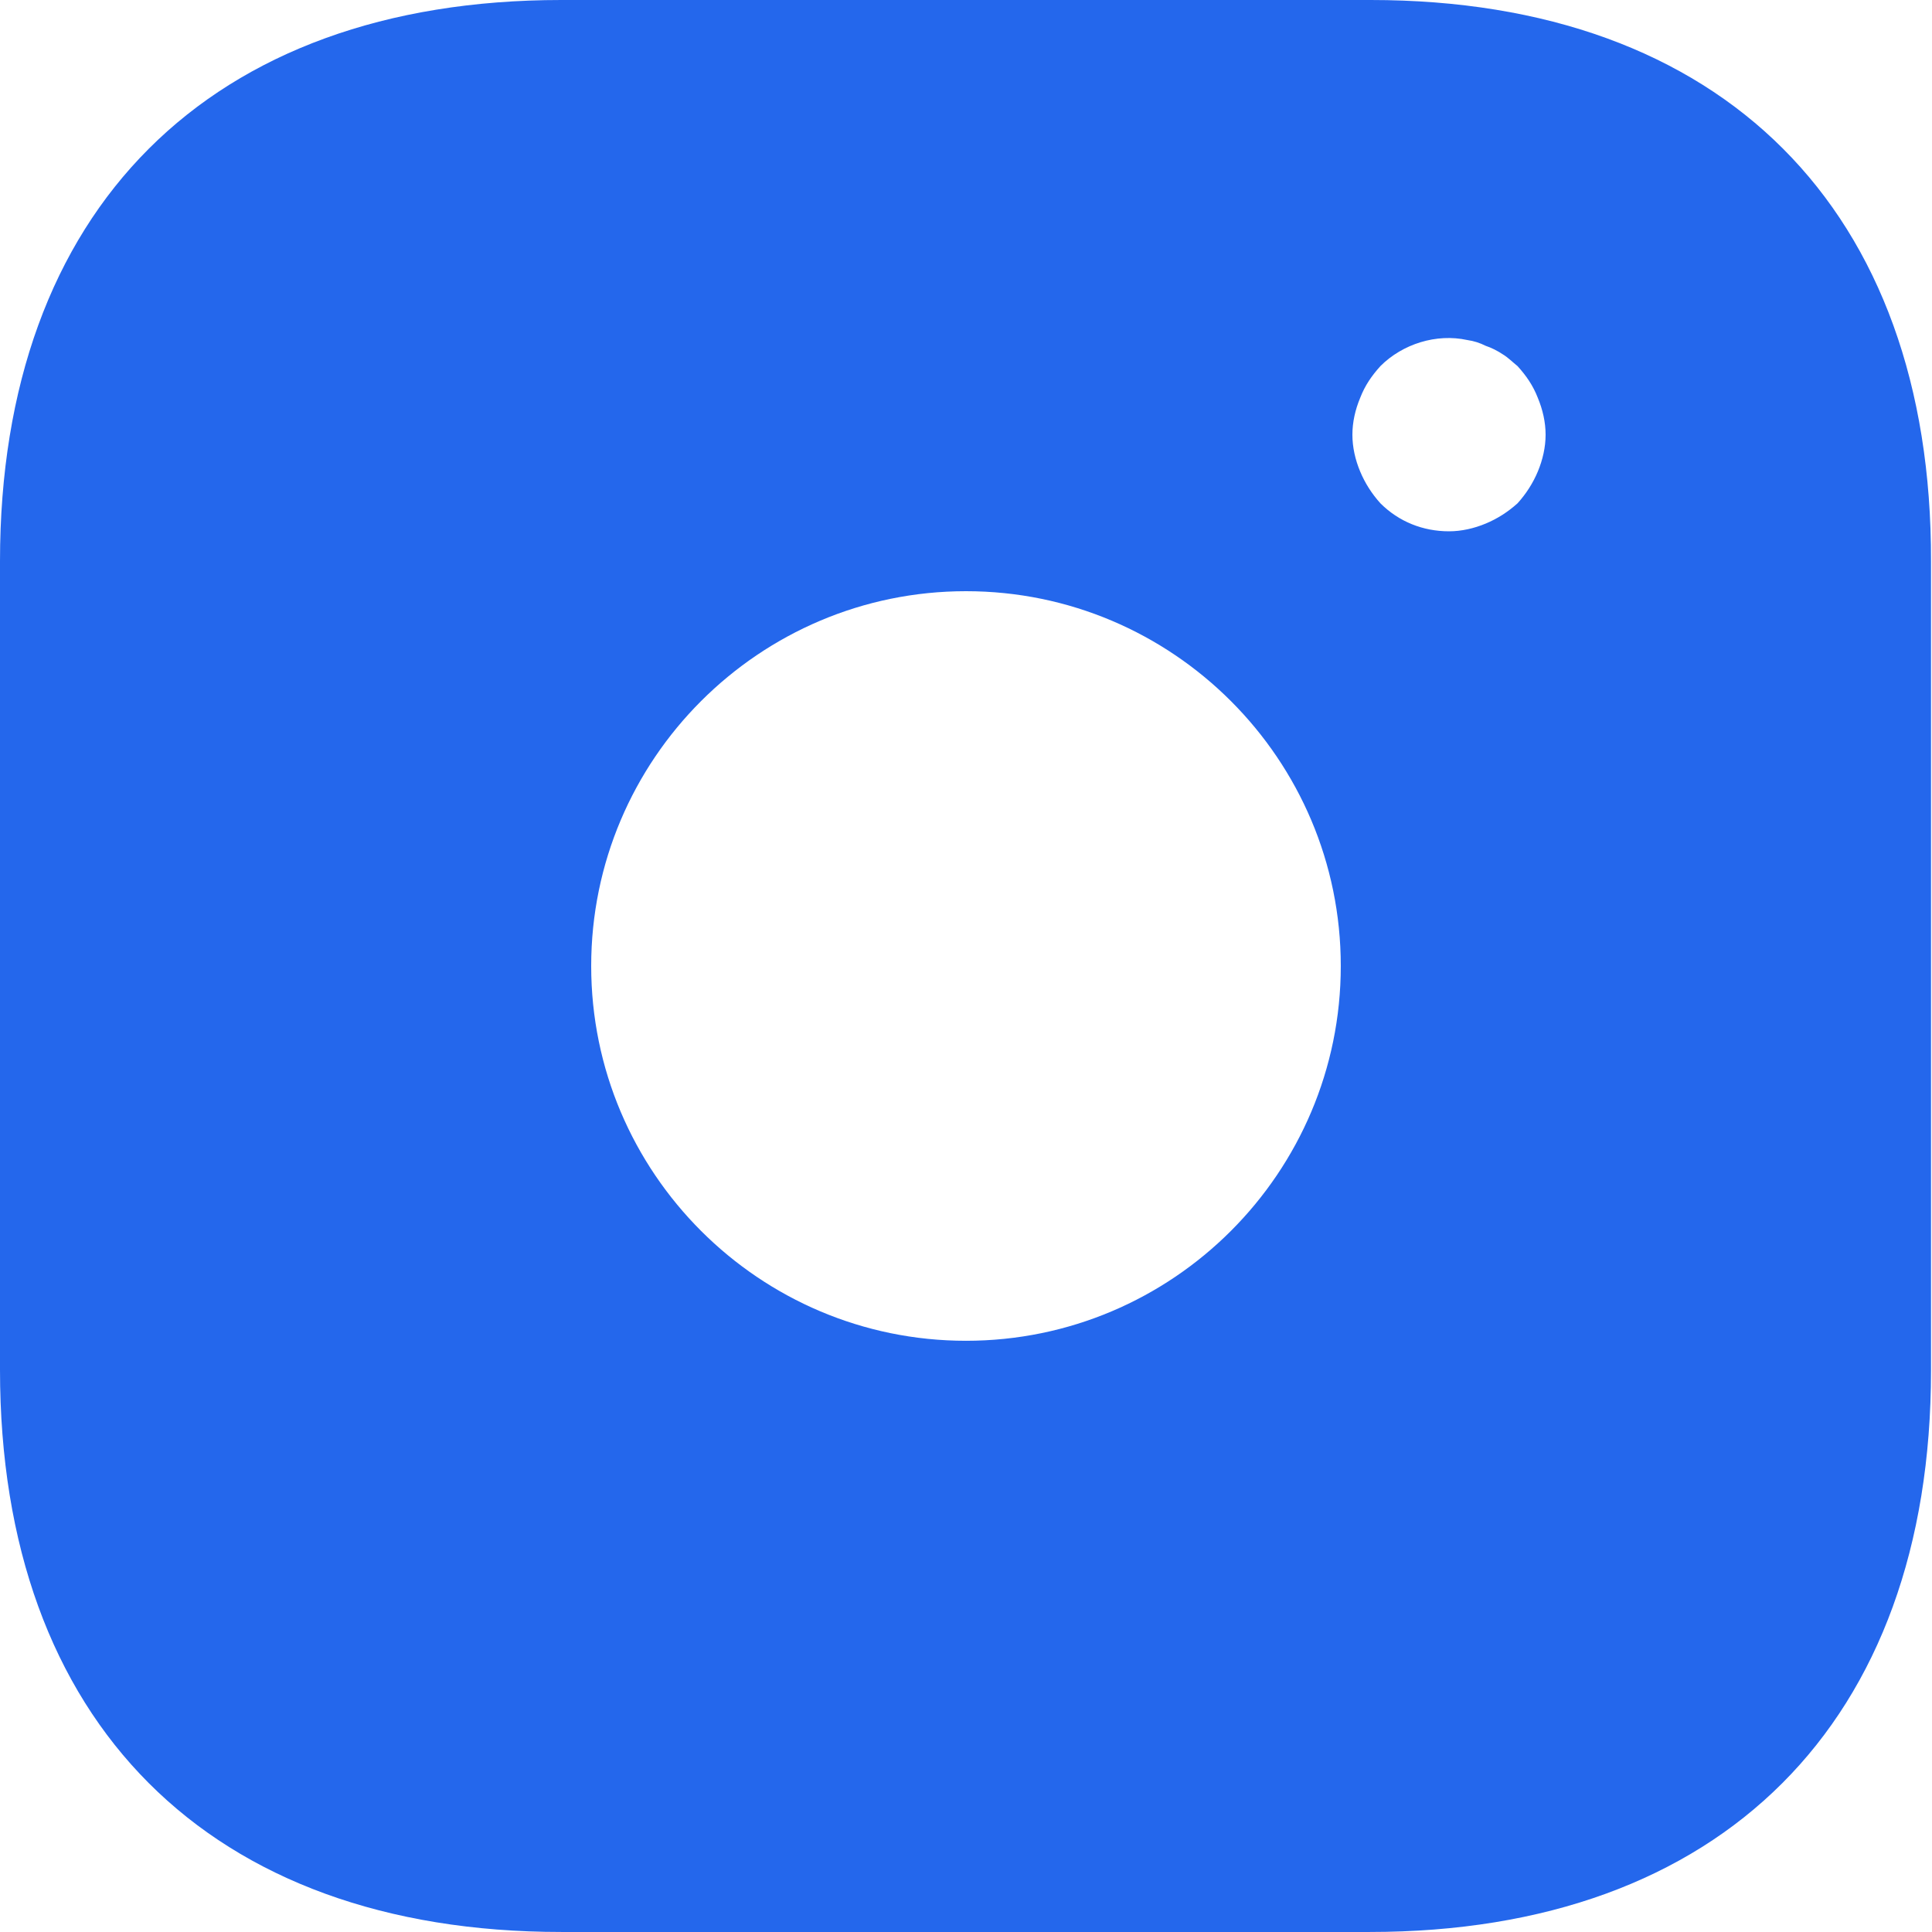 <?xml version="1.0" encoding="UTF-8"?> <svg xmlns="http://www.w3.org/2000/svg" width="84" height="84" viewBox="0 0 84 84" fill="none"> <path d="M59.597 0H24.402C9.114 0 0 9.114 0 24.402V59.556C0 74.885 9.114 83.999 24.402 83.999H59.556C74.843 83.999 83.957 74.885 83.957 59.597V24.402C83.999 9.114 74.885 0 59.597 0ZM42 58.295C33.012 58.295 25.704 50.988 25.704 42C25.704 33.012 33.012 25.704 42 25.704C50.988 25.704 58.295 33.012 58.295 42C58.295 50.988 50.988 58.295 42 58.295ZM66.864 20.496C66.653 21 66.359 21.462 65.981 21.882C65.561 22.26 65.1 22.554 64.596 22.764C64.091 22.974 63.545 23.1 62.999 23.1C61.865 23.1 60.816 22.68 60.017 21.882C59.639 21.462 59.346 21 59.136 20.496C58.925 19.992 58.8 19.446 58.8 18.9C58.8 18.354 58.925 17.808 59.136 17.304C59.346 16.758 59.639 16.338 60.017 15.918C60.983 14.952 62.453 14.49 63.797 14.784C64.091 14.826 64.344 14.91 64.596 15.036C64.847 15.12 65.1 15.246 65.352 15.414C65.561 15.54 65.772 15.75 65.981 15.918C66.359 16.338 66.653 16.758 66.864 17.304C67.073 17.808 67.2 18.354 67.2 18.9C67.2 19.446 67.073 19.992 66.864 20.496Z" fill="#2467EC"></path> </svg> 